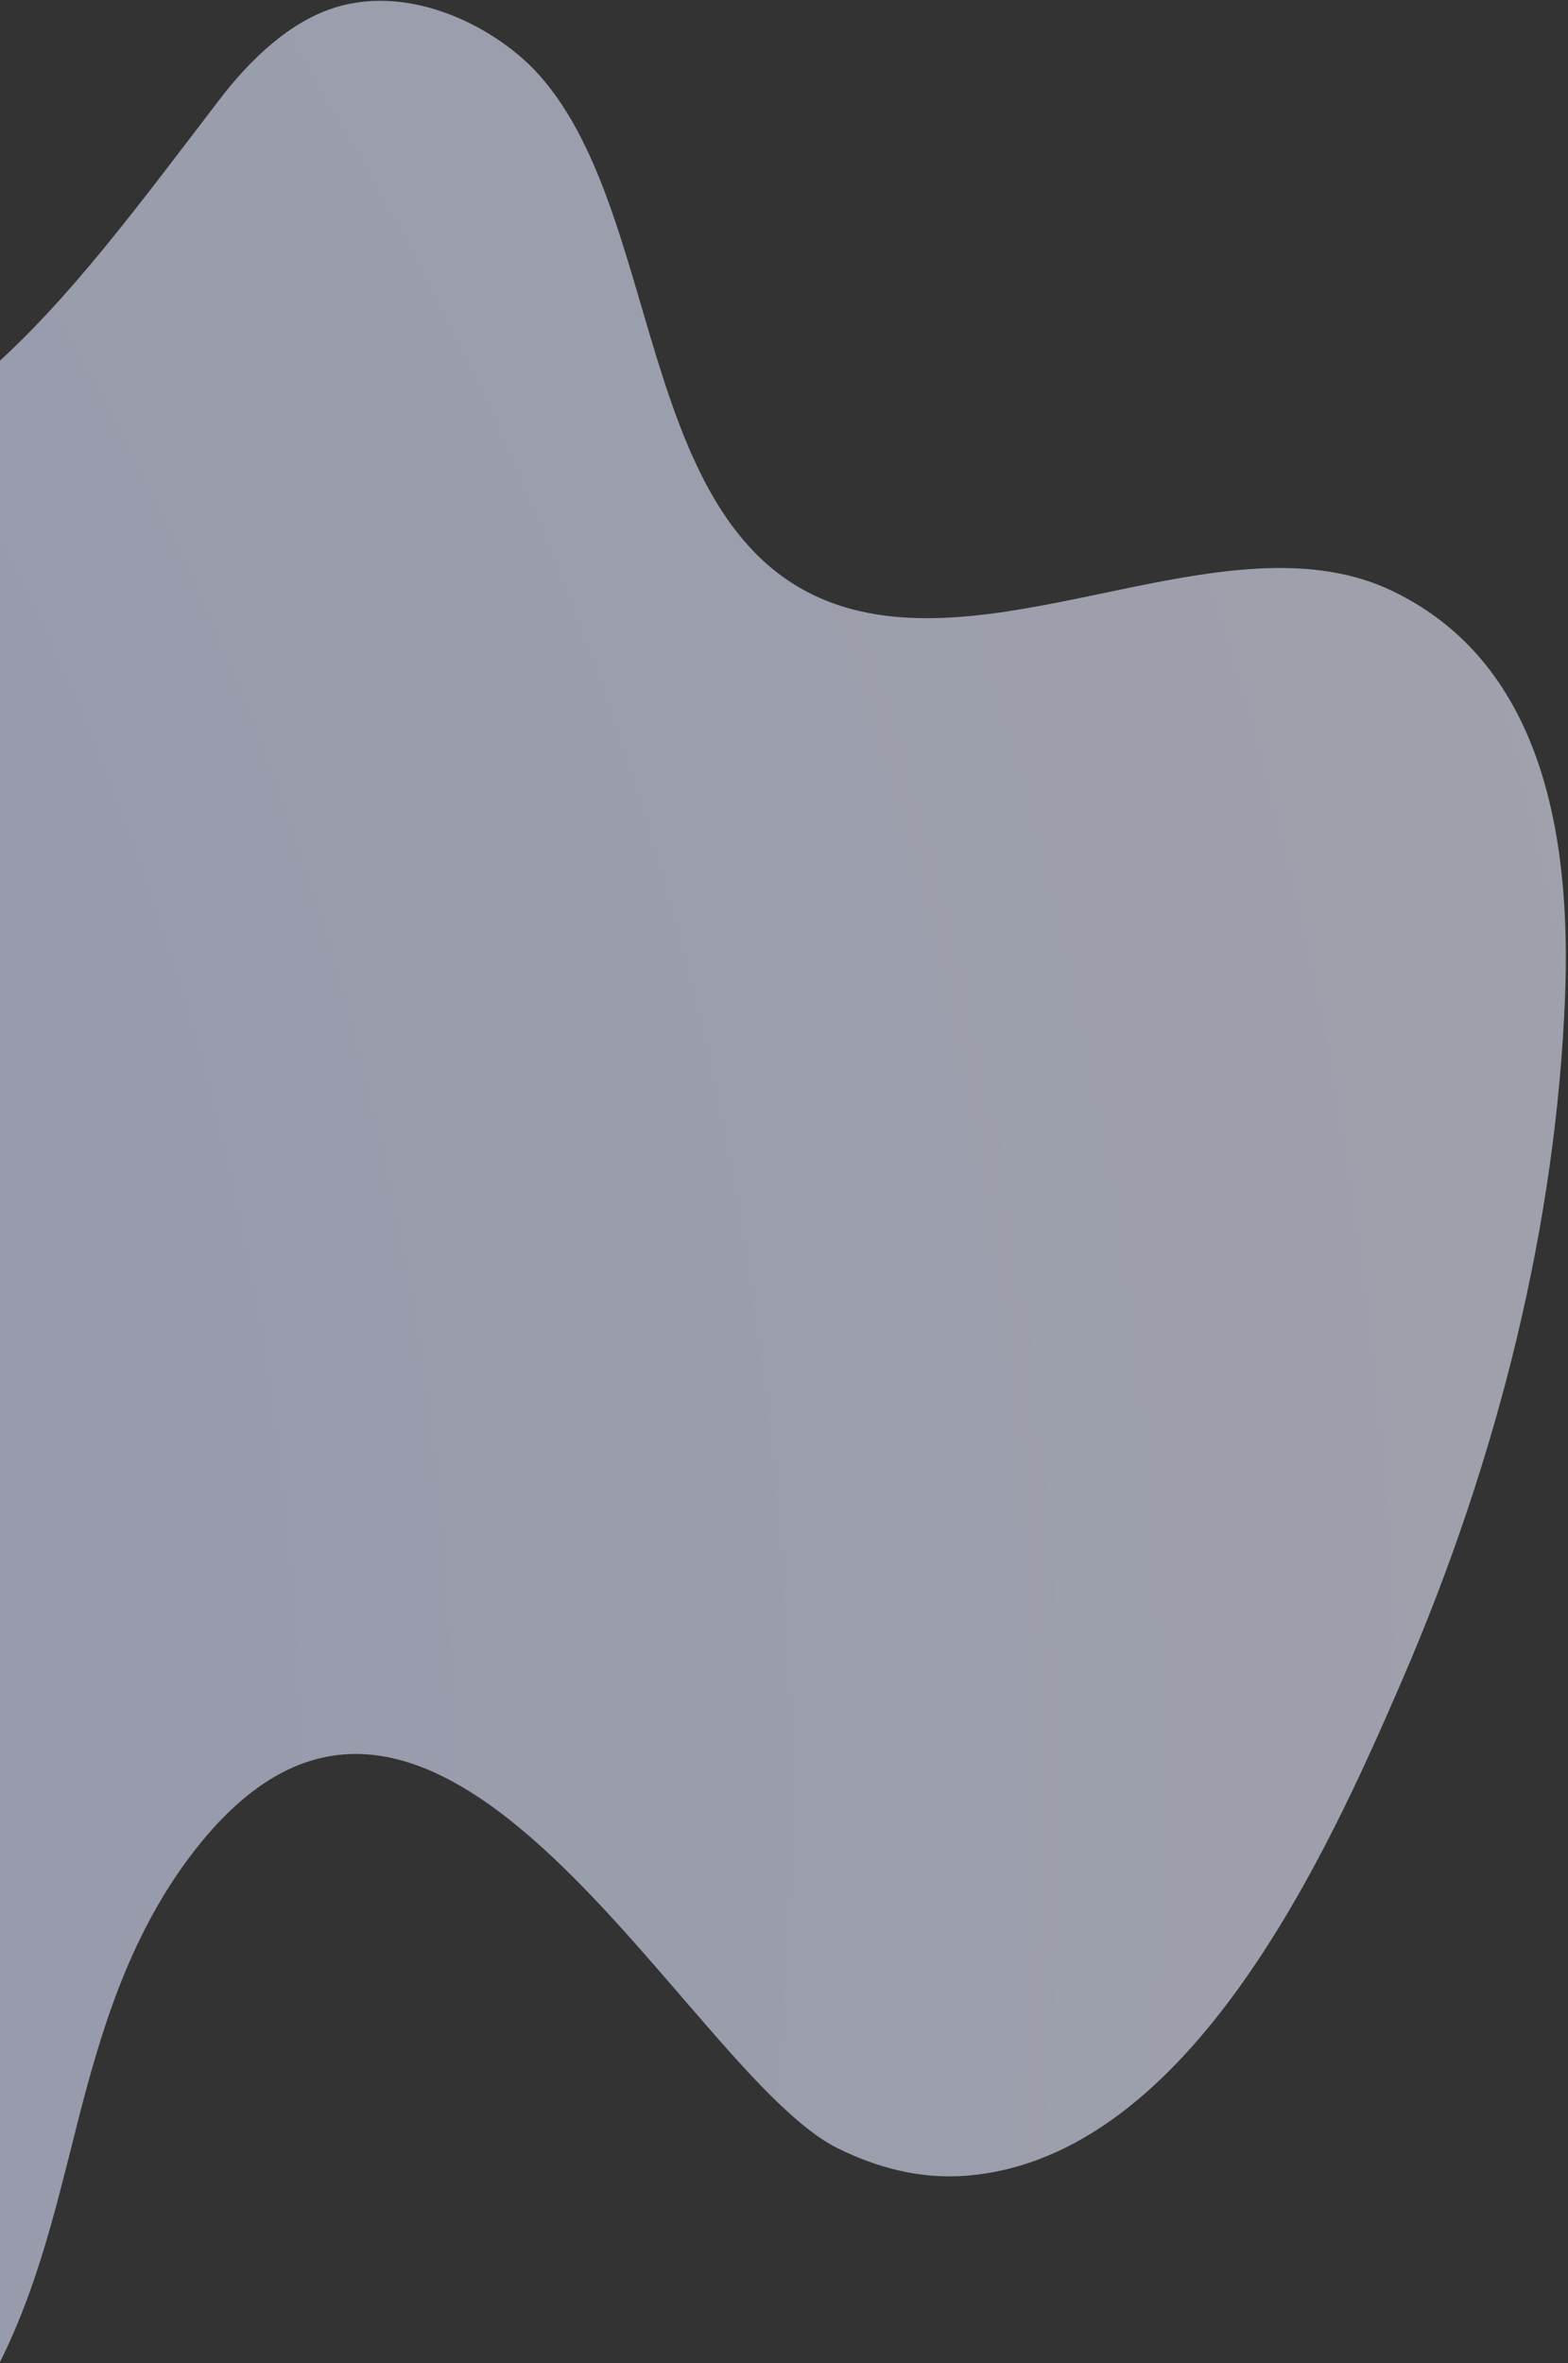 <?xml version="1.0" encoding="UTF-8"?>
<svg width="385px" height="580px" viewBox="0 0 385 580" version="1.1" xmlns="http://www.w3.org/2000/svg" xmlns:xlink="http://www.w3.org/1999/xlink">
    <rect x="0" y="0" width="385" height="580" fill="#333333" stroke="none"/>
    <!-- Generator: Sketch 51.1 (57501) - http://www.bohemiancoding.com/sketch -->
    <title>Mask Copy 3</title>
    <desc>Created with Sketch.</desc>
    <defs>
        <radialGradient cx="-10.664%" cy="118.487%" fx="-10.664%" fy="118.487%" r="245.581%" gradientTransform="translate(-0.107,1.185),scale(1,0.774),rotate(-47.748),translate(0.107,-1.185)" id="radialGradient-1">
            <stop stop-color="#C9D3FF" offset="0%"></stop>
            <stop stop-color="#F7F8FF" offset="100%"></stop>
        </radialGradient>
    </defs>
    <g id="Page-1" stroke="none" stroke-width="1" fill="none" fill-rule="evenodd" opacity="0.591">
        <g id="AccessControl_Desktop-Copy" transform="translate(0, -2330)" fill="url(#radialGradient-1)">
            <path d="M125.983,2750.891 C130.876,2775.18 143.283,2795.523 155.897,2814.436 C168.511,2833.347 181.896,2852.122 189.469,2875.197 C232.089,3005.078 91.031,2946.419 50.749,2932.73 C15.631,2920.795 -1.79,2940.214 -2.61,2986.875 C-2.916,3004.29 -4.674,3024.217 -15.583,3034.161 C-22.963,3040.887 -32.803,3041.061 -41.557,3038.392 C-130.113,3011.375 -201.024,2911.944 -227.068,2799.628 C-242.703,2732.199 -225.443,2680.756 -198.494,2623.719 C-168.632,2560.513 -177.088,2523.934 -189.756,2456.299 C-192.031,2444.151 -192.446,2430.544 -187.443,2419.888 C-179.05,2402.015 -157.081,2393.956 -141.927,2393.965 C-93.658,2393.997 -38.189,2456.462 8.766,2423.505 C42.92,2399.534 53.673,2339.151 92.428,2323.086 C129.596,2307.68 165.653,2329.531 195.212,2358.395 C234.403,2396.664 267.691,2445.192 292.844,2500.096 C311.827,2541.537 345.061,2616.758 311.895,2660.676 C304.759,2670.126 295.304,2676.052 285.604,2679.941 C266.424,2687.632 222.644,2681.086 185.495,2684.2 C147.176,2687.411 115.914,2700.899 125.983,2750.891 Z" id="Mask-Copy-3" transform="translate(46.5, 2679) rotate(1128) translate(-46.5, -2679) "></path>
        </g>
    </g>
</svg>